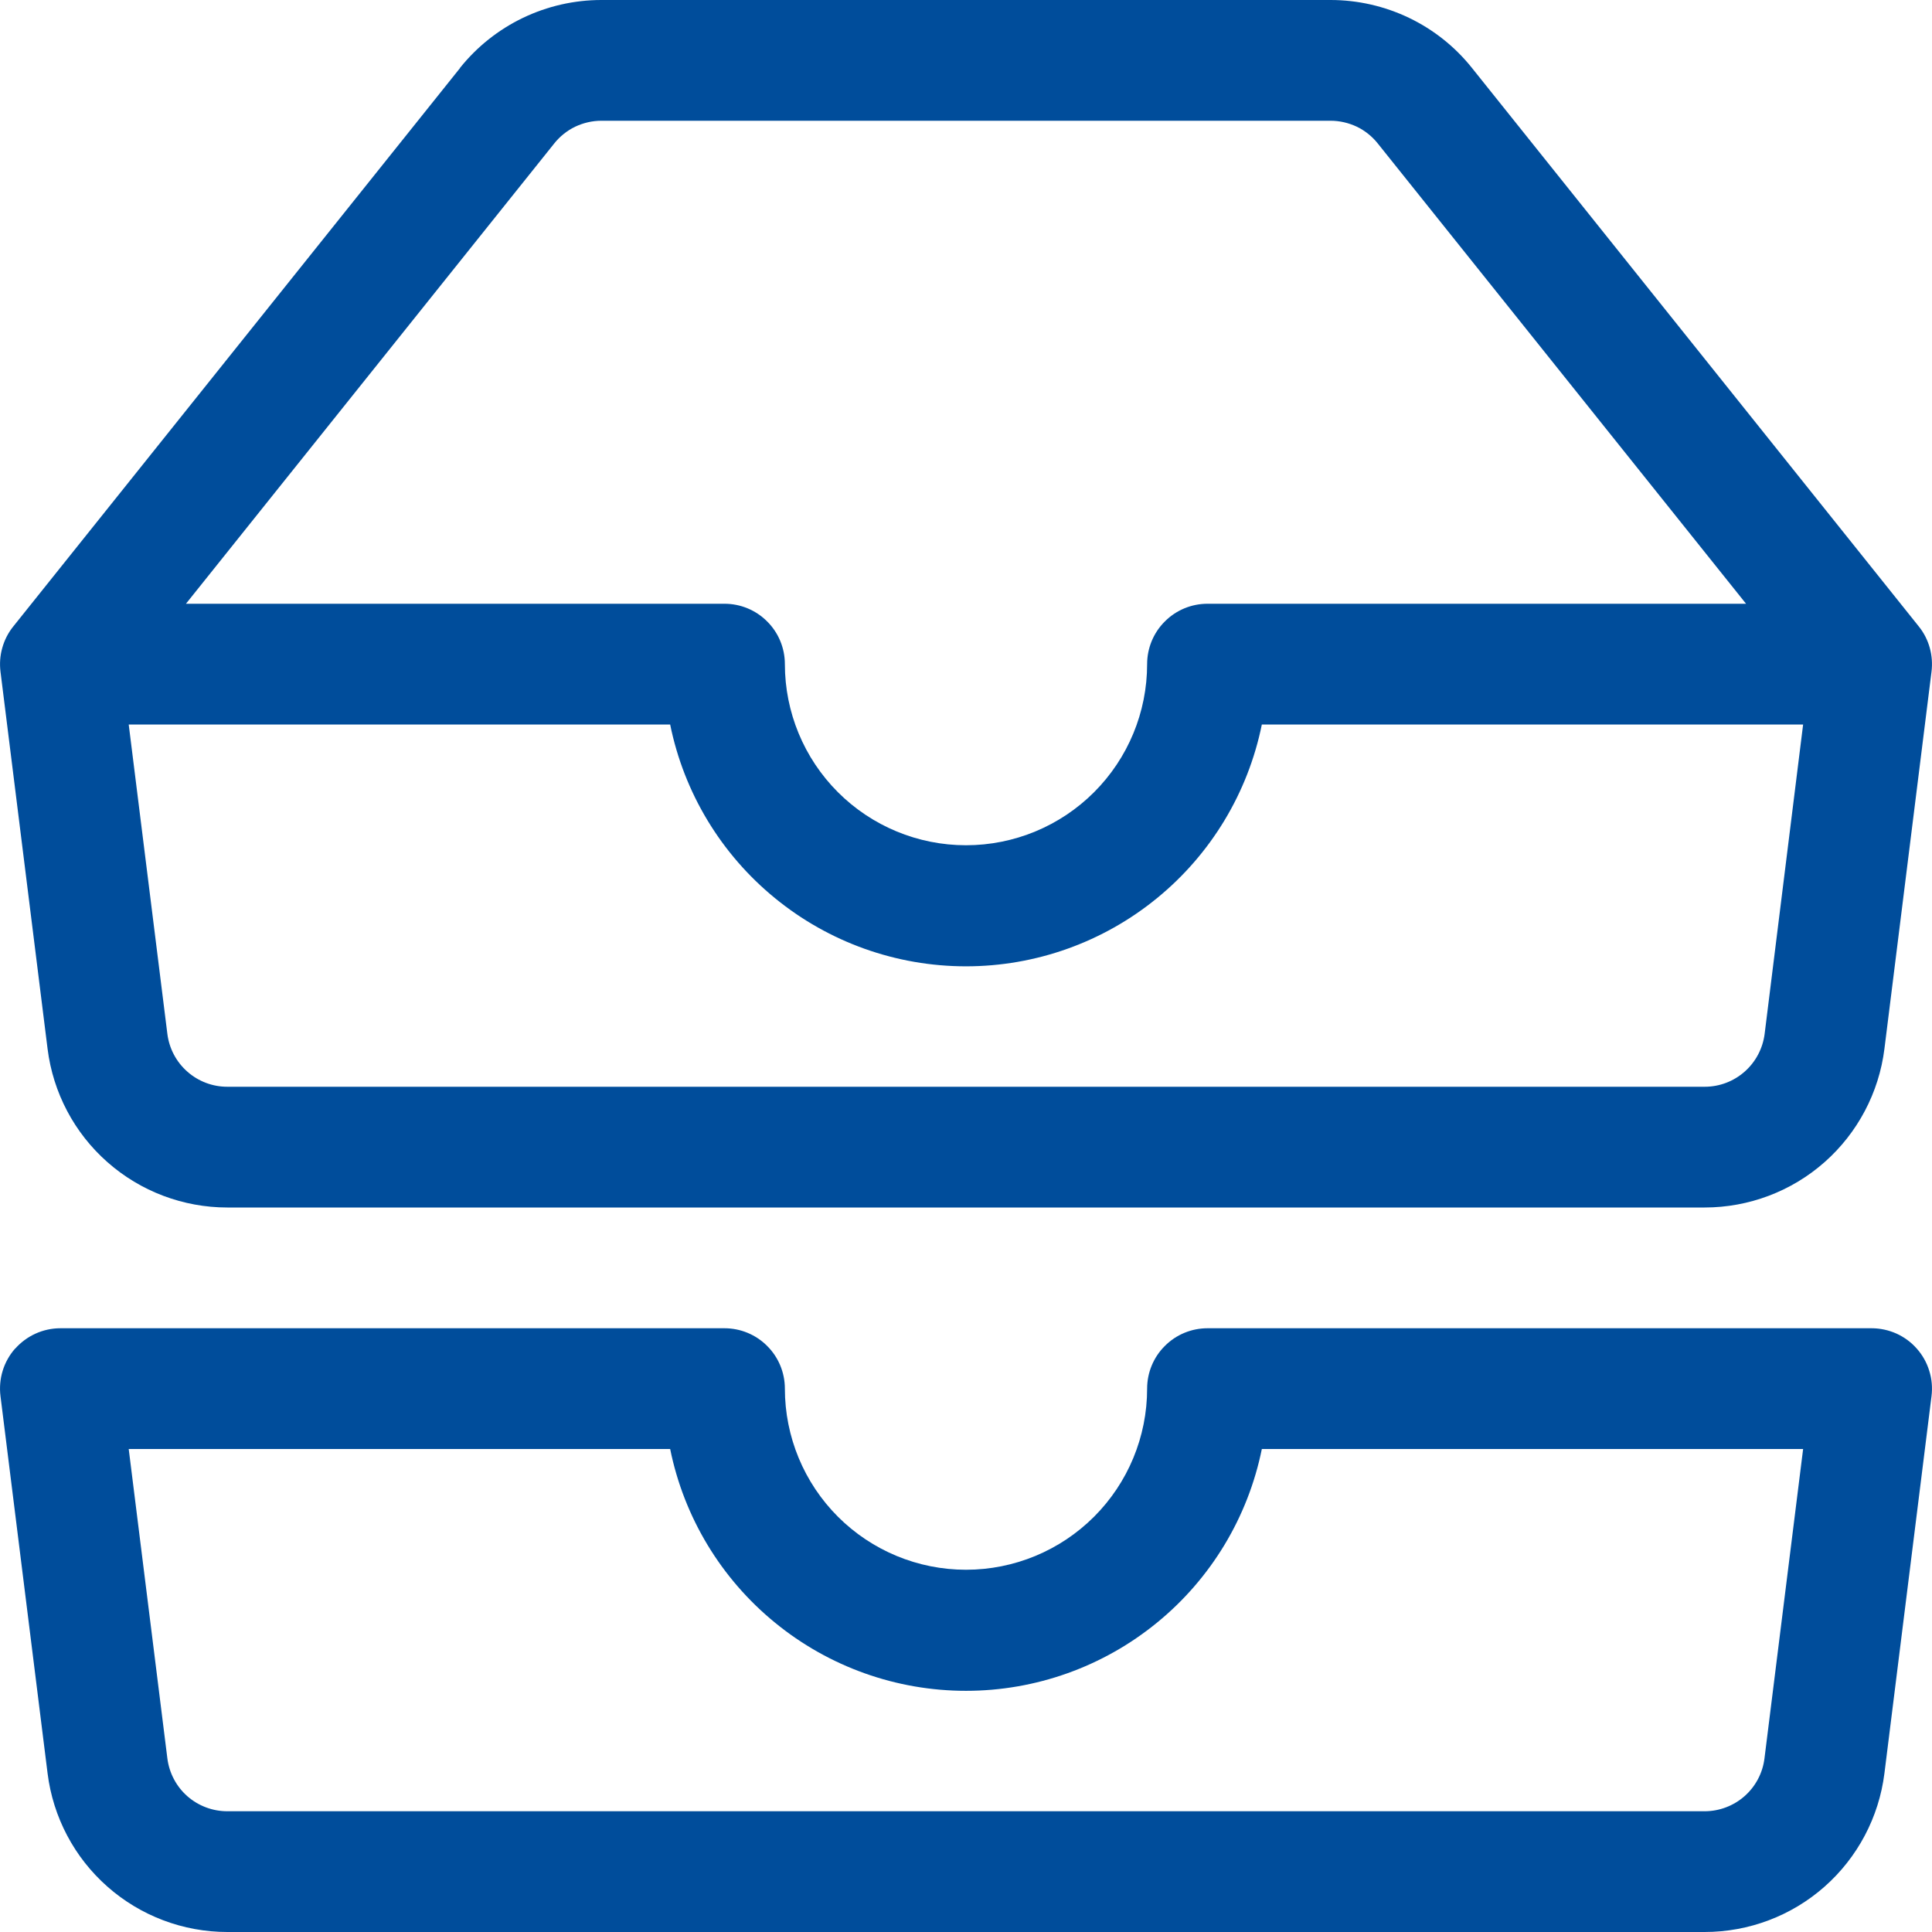 <?xml version="1.0" encoding="UTF-8"?>
<svg xmlns="http://www.w3.org/2000/svg" width="24" height="24" viewBox="0 0 24 24" fill="none">
  <g clip-path="url(#clip0_5870_49349)">
    <path d="M7.47 1.5C7.357 1.5 7.247 1.526 7.145 1.574C7.044 1.623 6.955 1.694 6.885 1.782L2.31 7.5H9C9.199 7.5 9.39 7.579 9.53 7.72C9.671 7.86 9.75 8.051 9.75 8.25C9.75 8.847 9.987 9.419 10.409 9.841C10.831 10.263 11.403 10.5 12 10.5C12.597 10.5 13.169 10.263 13.591 9.841C14.013 9.419 14.25 8.847 14.25 8.25C14.25 8.051 14.329 7.86 14.47 7.72C14.61 7.579 14.801 7.5 15 7.5H21.69L17.115 1.782C17.045 1.694 16.956 1.623 16.855 1.574C16.753 1.526 16.642 1.5 16.53 1.5H7.47ZM22.401 9H15.675C15.503 9.848 15.043 10.61 14.373 11.157C13.703 11.705 12.865 12.004 12 12.004C11.135 12.004 10.296 11.705 9.627 11.157C8.957 10.61 8.497 9.848 8.325 9H1.599L2.079 12.843C2.102 13.025 2.19 13.192 2.328 13.313C2.465 13.434 2.643 13.501 2.826 13.5H21.177C21.36 13.5 21.536 13.433 21.673 13.312C21.81 13.191 21.898 13.024 21.921 12.843L22.399 9H22.401ZM5.713 0.845C5.924 0.581 6.192 0.368 6.496 0.222C6.8 0.076 7.134 -0 7.471 2.19562e-07H16.528C16.866 -0 17.199 0.076 17.504 0.222C17.808 0.368 18.076 0.581 18.286 0.845L23.836 7.782C23.899 7.86 23.945 7.95 23.972 8.047C23.999 8.143 24.006 8.244 23.994 8.343L23.409 13.029C23.341 13.573 23.076 14.074 22.665 14.437C22.254 14.8 21.724 15 21.175 15H2.824C2.276 15 1.746 14.8 1.335 14.437C0.923 14.074 0.659 13.573 0.591 13.029L0.006 8.343C-0.006 8.244 0.001 8.143 0.029 8.046C0.056 7.95 0.102 7.86 0.165 7.782L5.715 0.845H5.713ZM0.187 16.755C0.258 16.675 0.344 16.611 0.441 16.567C0.538 16.523 0.643 16.5 0.75 16.5H9C9.199 16.5 9.39 16.579 9.53 16.72C9.671 16.86 9.75 17.051 9.75 17.25C9.75 17.847 9.987 18.419 10.409 18.841C10.831 19.263 11.403 19.5 12 19.5C12.597 19.5 13.169 19.263 13.591 18.841C14.013 18.419 14.25 17.847 14.25 17.25C14.25 17.051 14.329 16.86 14.47 16.72C14.61 16.579 14.801 16.5 15 16.5H23.25C23.356 16.5 23.461 16.523 23.558 16.566C23.655 16.61 23.742 16.674 23.812 16.754C23.882 16.833 23.935 16.927 23.966 17.029C23.998 17.13 24.007 17.238 23.994 17.343L23.409 22.029C23.341 22.573 23.076 23.074 22.665 23.437C22.254 23.8 21.724 24 21.175 24H2.824C2.276 24 1.746 23.8 1.335 23.437C0.923 23.074 0.659 22.573 0.591 22.029L0.006 17.343C-0.007 17.238 0.002 17.13 0.033 17.029C0.064 16.927 0.117 16.833 0.187 16.753V16.755ZM1.599 18L2.079 21.843C2.102 22.025 2.19 22.192 2.327 22.313C2.465 22.434 2.641 22.5 2.824 22.5H21.175C21.358 22.5 21.535 22.433 21.672 22.312C21.809 22.191 21.897 22.024 21.919 21.843L22.399 18H15.675C15.503 18.848 15.043 19.61 14.373 20.157C13.703 20.705 12.865 21.004 12 21.004C11.135 21.004 10.296 20.705 9.627 20.157C8.957 19.61 8.497 18.848 8.325 18H1.599Z" fill="#004D9B"></path>
  </g>
  <defs>
    <clipPath id="clip0_5870_49349">
      <rect width="24" height="24" fill="white"></rect>
    </clipPath>
  </defs>
</svg>
